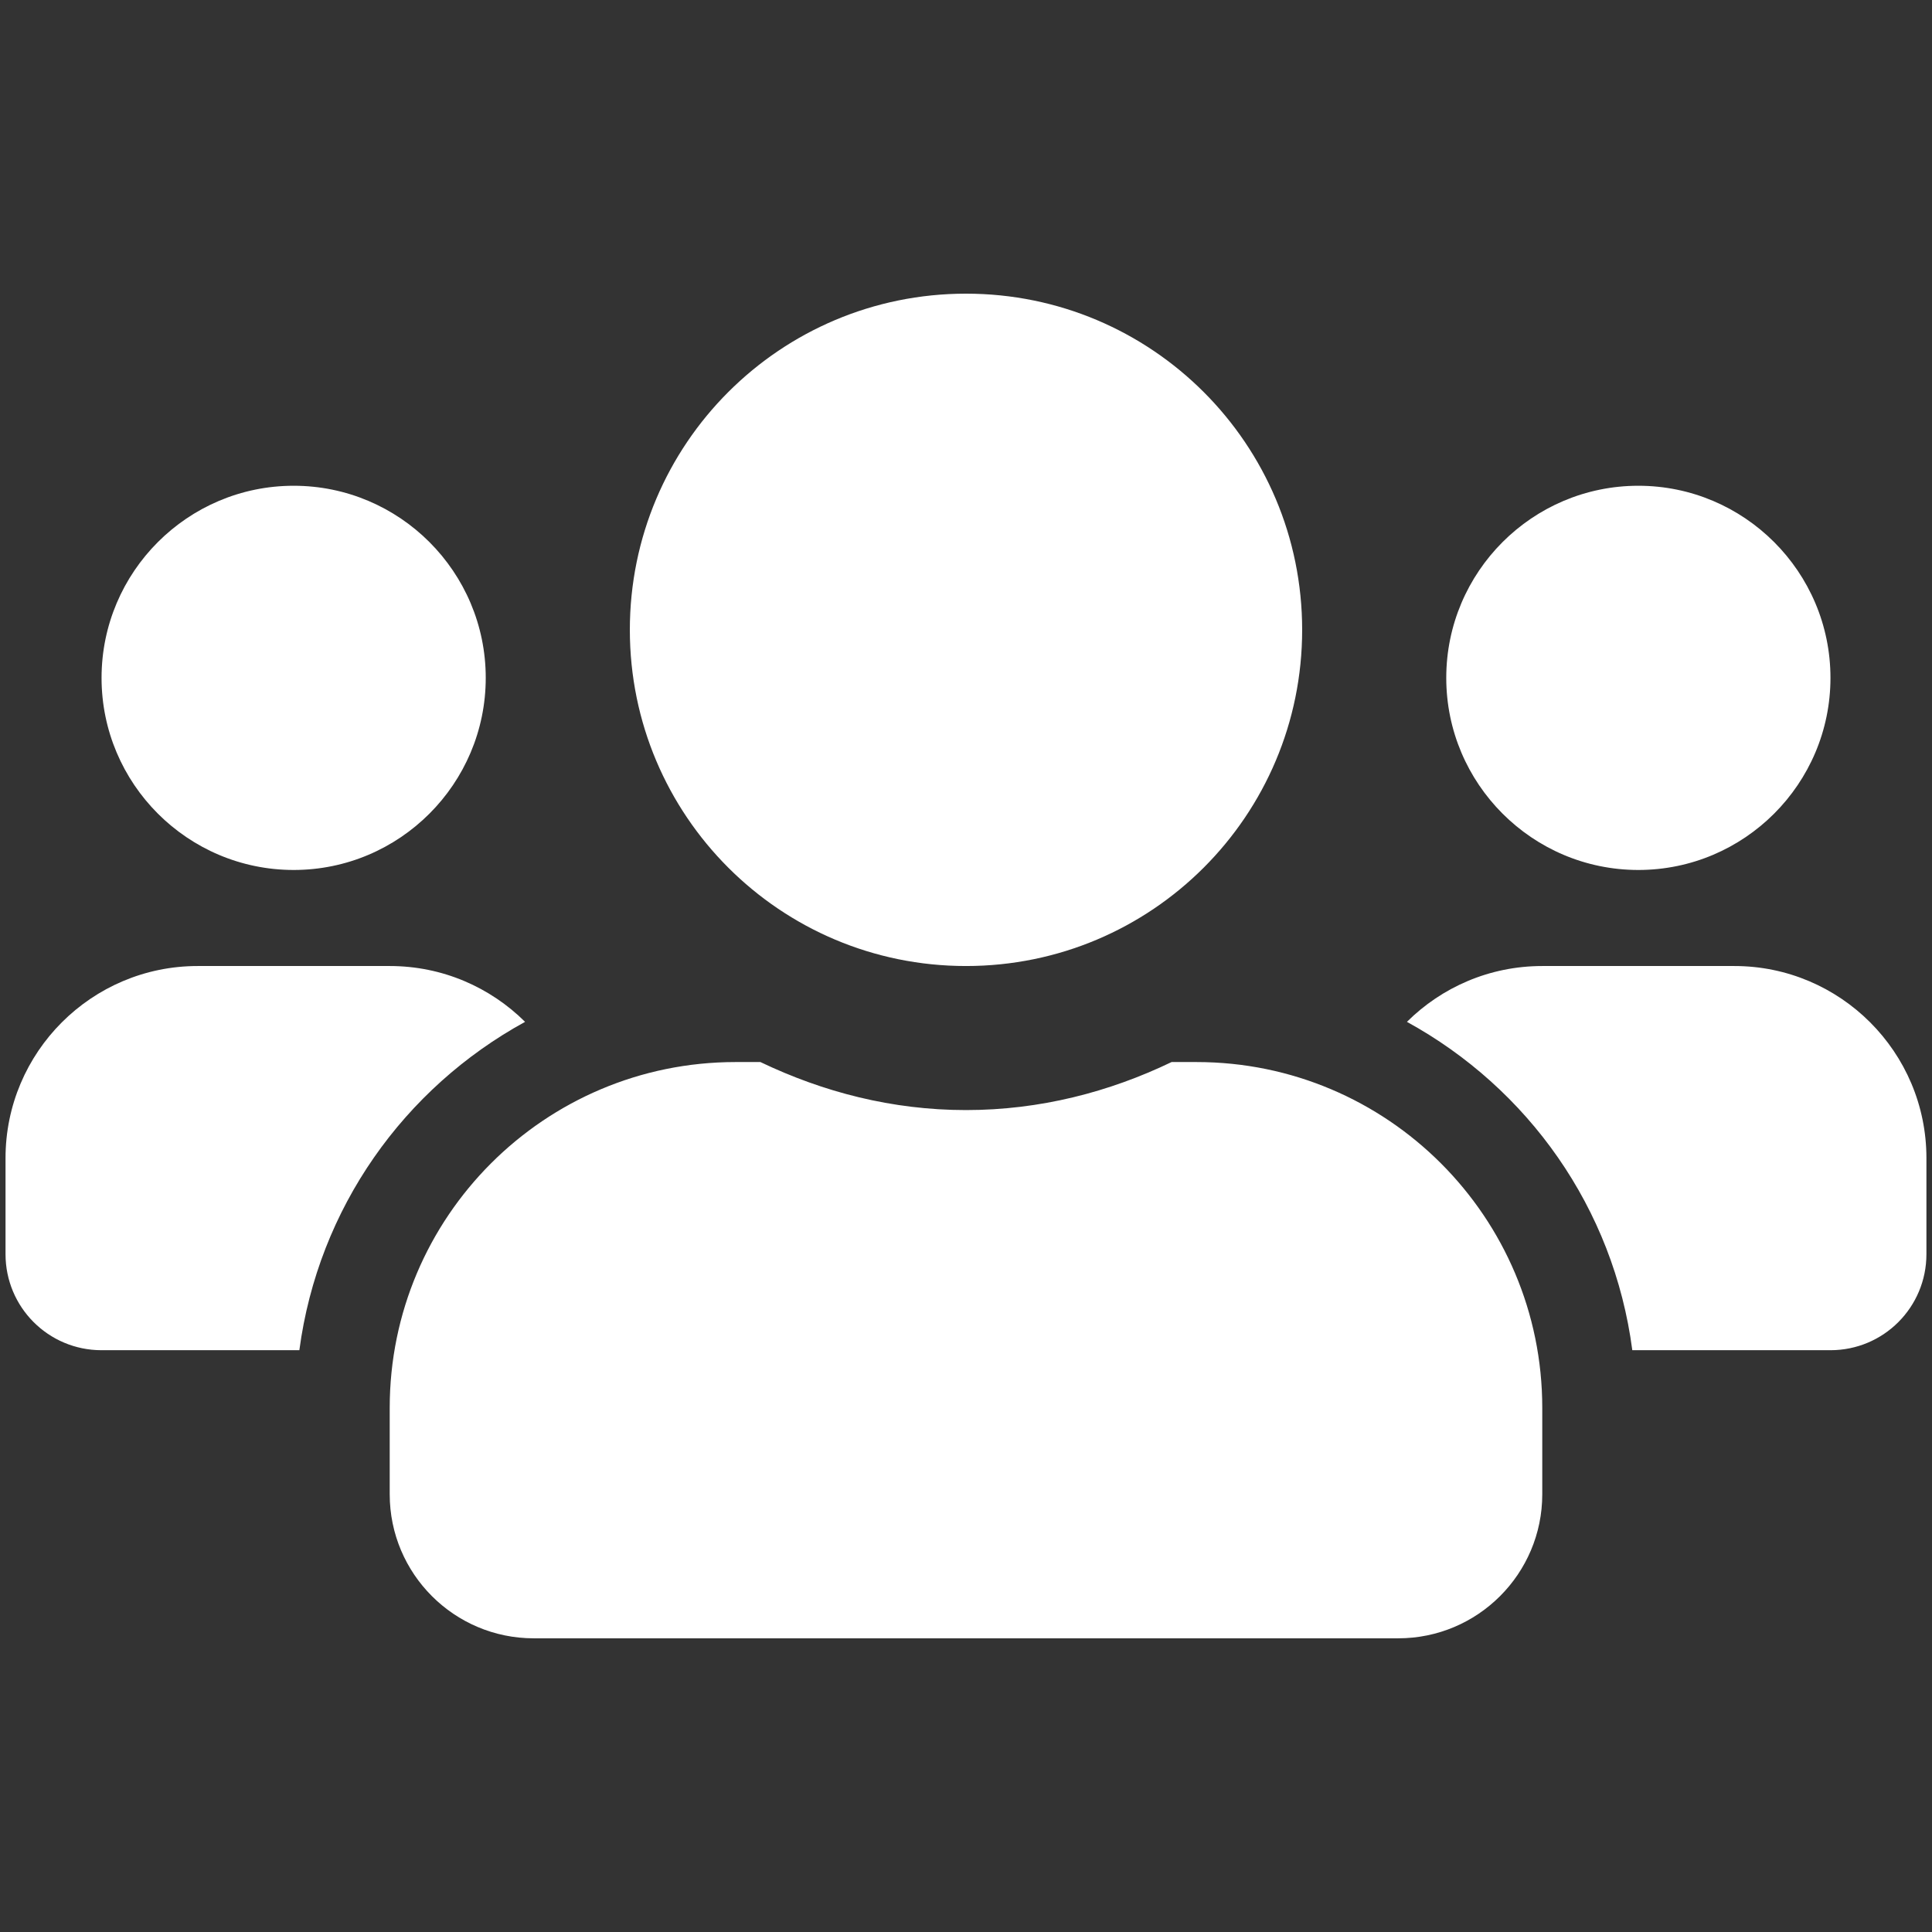 <?xml version="1.0" encoding="utf-8"?>
<!-- Generator: Adobe Illustrator 16.0.0, SVG Export Plug-In . SVG Version: 6.00 Build 0)  -->
<!DOCTYPE svg PUBLIC "-//W3C//DTD SVG 1.1//EN" "http://www.w3.org/Graphics/SVG/1.1/DTD/svg11.dtd">
<svg version="1.1" id="Layer_1" xmlns="http://www.w3.org/2000/svg" xmlns:xlink="http://www.w3.org/1999/xlink" x="0px" y="0px"
	 width="83.514px" height="83.514px" viewBox="0 0 83.514 83.514" enable-background="new 0 0 83.514 83.514" xml:space="preserve">
<rect x="0" y="0" width="83.514" height="83.514" fill="#333333" stroke="none"/>
<path fill="#FFFFFF" d="M12.695,37.606c4.58,0,8.302-3.725,8.302-8.304c0-4.58-3.723-8.304-8.302-8.304
	c-4.581,0-8.305,3.724-8.305,8.304C4.39,33.881,8.114,37.606,12.695,37.606z M70.82,37.606c4.58,0,8.305-3.725,8.305-8.304
	c0-4.58-3.725-8.304-8.305-8.304s-8.303,3.724-8.303,8.304C62.517,33.881,66.24,37.606,70.82,37.606z M74.972,41.758h-8.305
	c-2.283,0-4.346,0.92-5.85,2.413c5.227,2.867,8.939,8.044,9.742,14.194h8.564c2.297,0,4.15-1.855,4.15-4.153v-4.15
	C83.275,45.482,79.552,41.758,74.972,41.758z M41.757,41.758c8.031,0,14.531-6.501,14.531-14.531c0-8.032-6.5-14.533-14.531-14.533
	c-8.032,0-14.531,6.501-14.531,14.533C27.226,35.257,33.725,41.758,41.757,41.758z M51.722,45.909h-1.078
	c-2.697,1.298-5.695,2.076-8.887,2.076c-3.191,0-6.175-0.778-8.887-2.076h-1.077c-8.251,0-14.947,6.695-14.947,14.946v3.737
	c0,3.438,2.789,6.227,6.227,6.227h37.367c3.438,0,6.227-2.789,6.227-6.227v-3.737C66.667,52.605,59.972,45.909,51.722,45.909z
	 M22.697,44.171c-1.504-1.493-3.567-2.413-5.851-2.413H8.543c-4.58,0-8.304,3.724-8.304,8.304v4.15c0,2.298,1.855,4.153,4.151,4.153
	h8.55C13.758,52.215,17.469,47.038,22.697,44.171L22.697,44.171z"/>
</svg>
